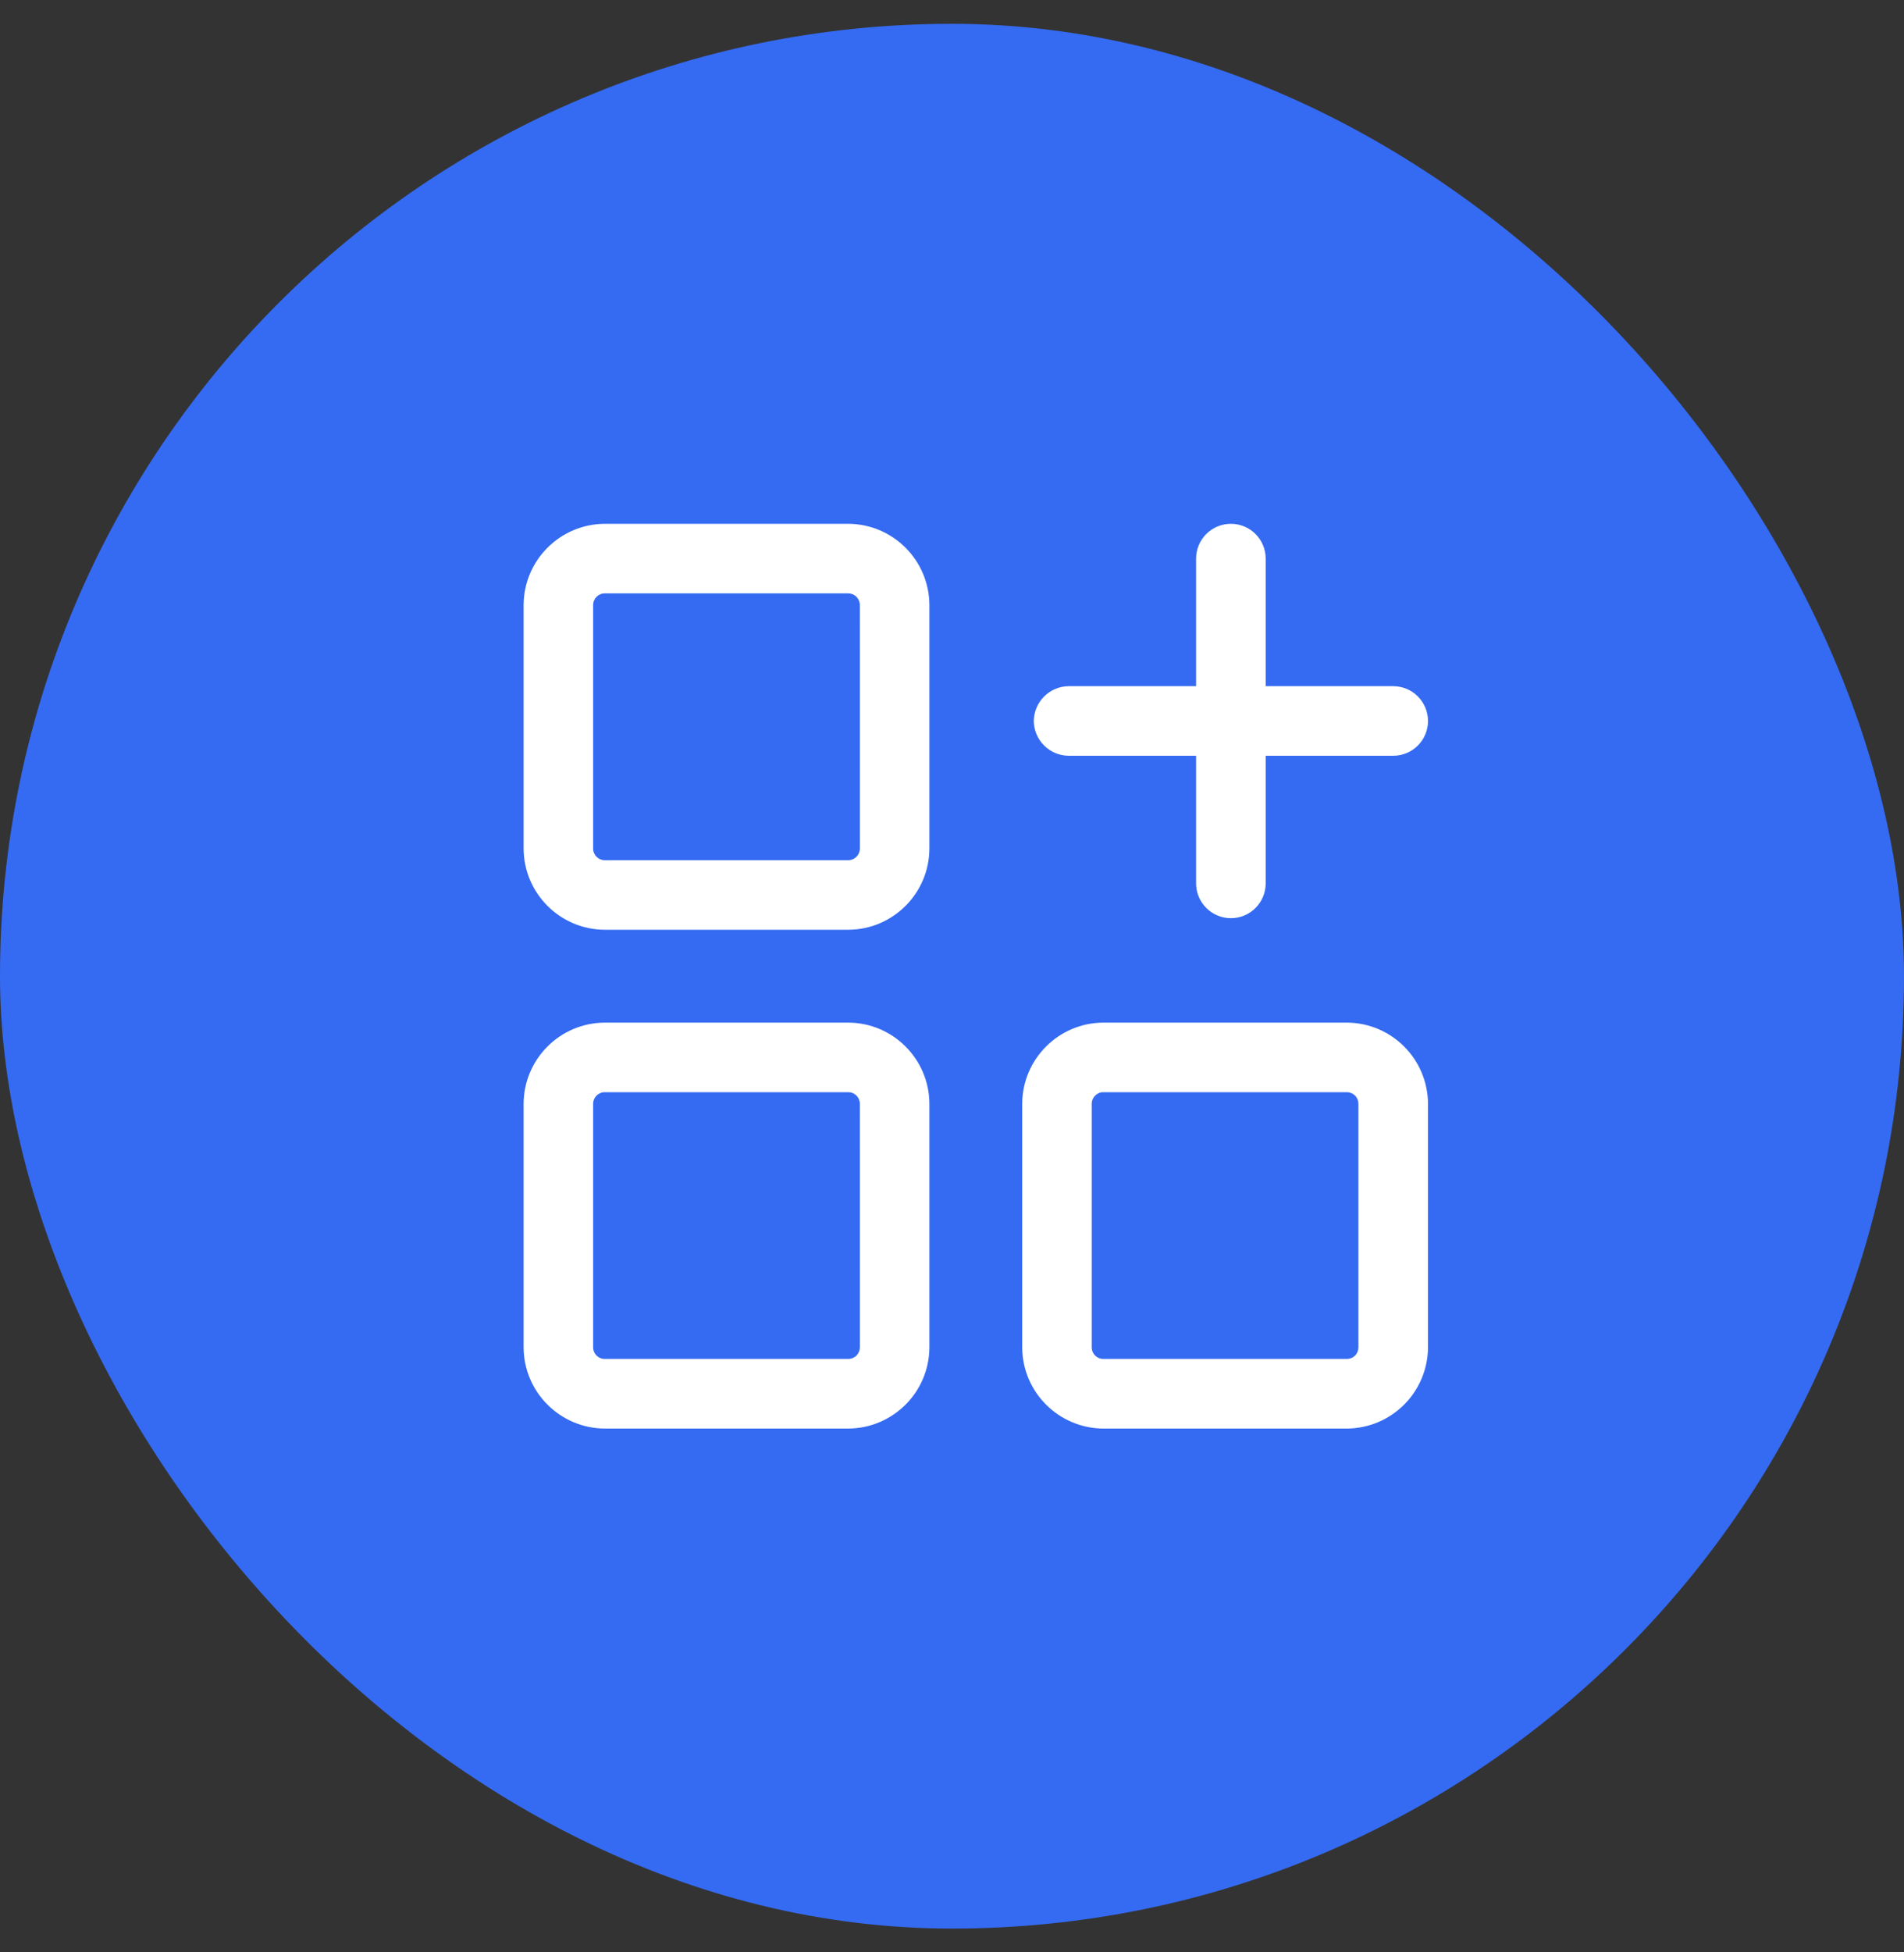 <svg width="40" height="41" viewBox="0 0 40 41" fill="none" xmlns="http://www.w3.org/2000/svg">
<rect x="0" y="0" width="40" height="41" fill="#333333" stroke="none"/>
<rect y="0.5" width="40" height="40" rx="20" fill="#356BF2"/>
<path d="M28.295 21.475H23.179C22.24 21.479 21.479 22.24 21.475 23.179V28.295C21.479 29.235 22.24 29.994 23.179 30H28.295C29.235 29.994 29.994 29.235 30 28.295V23.179C29.994 22.24 29.235 21.479 28.295 21.475ZM28.538 28.296V28.295C28.538 28.359 28.513 28.422 28.467 28.467C28.422 28.513 28.359 28.538 28.295 28.538H23.179C23.045 28.538 22.936 28.43 22.936 28.295V23.179C22.936 23.045 23.045 22.936 23.179 22.936H28.295C28.359 22.936 28.422 22.962 28.467 23.007C28.513 23.053 28.538 23.115 28.538 23.179V28.296ZM17.821 21.475H12.705C11.765 21.479 11.005 22.24 11 23.179V28.295C11.005 29.235 11.765 29.994 12.705 30H17.821C18.76 29.994 19.521 29.235 19.525 28.295V23.179C19.521 22.24 18.76 21.479 17.821 21.475ZM18.065 28.296L18.064 28.295C18.064 28.359 18.038 28.422 17.993 28.467C17.947 28.513 17.885 28.538 17.821 28.538H12.705C12.57 28.538 12.461 28.43 12.461 28.295V23.179C12.461 23.045 12.57 22.936 12.705 22.936H17.821C17.885 22.936 17.947 22.962 17.993 23.007C18.038 23.053 18.064 23.115 18.064 23.179L18.065 28.296ZM17.821 11H12.705C11.765 11.005 11.005 11.765 11 12.705V17.821C11.005 18.76 11.765 19.521 12.705 19.525H17.821C18.76 19.521 19.521 18.76 19.525 17.821V12.705C19.521 11.765 18.76 11.005 17.821 11ZM18.065 17.821H18.064C18.064 17.885 18.038 17.947 17.993 17.992C17.947 18.038 17.885 18.064 17.821 18.064H12.705C12.57 18.064 12.461 17.955 12.461 17.821V12.705C12.461 12.57 12.57 12.461 12.705 12.461H17.821C17.885 12.461 17.947 12.487 17.993 12.533C18.038 12.579 18.064 12.641 18.064 12.705L18.065 17.821ZM21.718 15.141C21.723 14.74 22.047 14.415 22.448 14.41H25.128L25.128 11.731C25.128 11.327 25.456 11 25.859 11C26.262 11 26.59 11.327 26.59 11.731V14.41H29.269C29.673 14.41 30 14.738 30 15.141C30 15.544 29.673 15.871 29.269 15.871H26.59V18.552C26.59 18.954 26.262 19.282 25.859 19.282C25.456 19.282 25.128 18.954 25.128 18.552V15.871H22.448C22.047 15.867 21.723 15.543 21.718 15.141Z" fill="white"/>
</svg>
